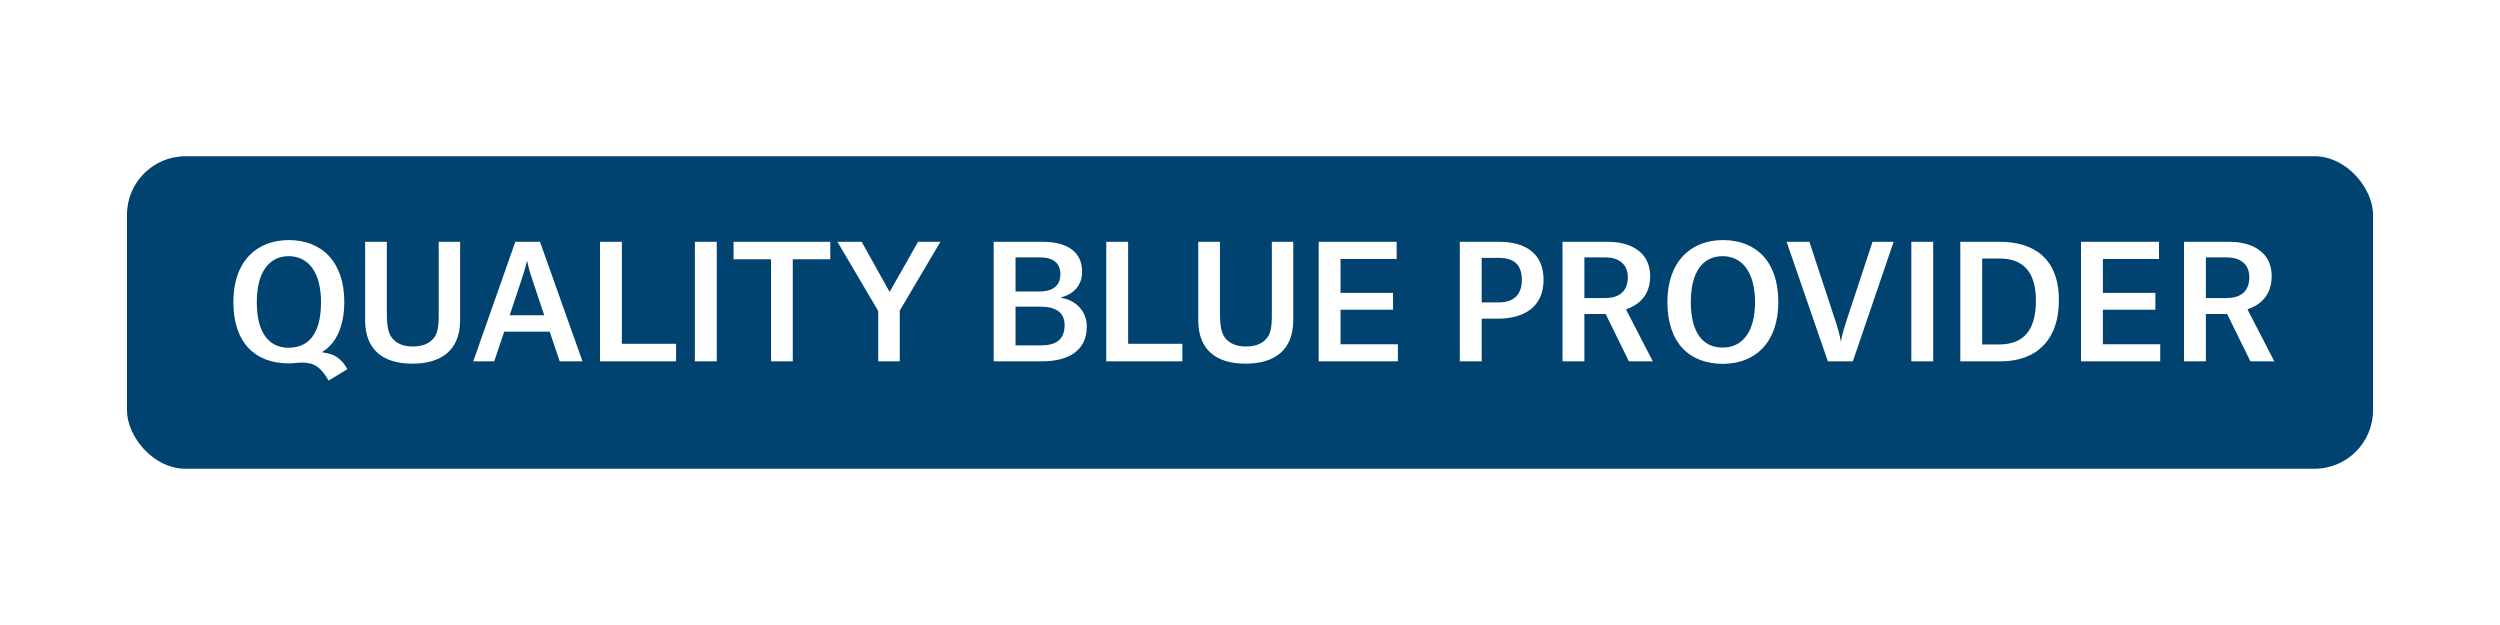 <svg width="256" height="64" viewBox="0 0 256 64" fill="none" xmlns="http://www.w3.org/2000/svg">
<rect width="256" height="64" fill="white"/>
<rect x="13" y="16" width="230" height="32" rx="6" fill="#004370"/>
<path d="M23.896 30.92C23.896 26.744 26.296 24.584 29.576 24.584C32.904 24.584 35.256 26.76 35.256 30.92C35.256 33.32 34.456 35.16 33.032 36.008V36.088C34.264 36.216 34.952 36.728 35.576 37.8L33.656 38.968C32.84 37.576 32.152 37.128 30.936 37.128C30.456 37.128 30.184 37.208 29.56 37.208C26.12 37.208 23.896 35.096 23.896 30.92ZM29.56 35.608C31.608 35.608 32.872 34.168 32.872 30.936C32.872 27.832 31.544 26.232 29.56 26.232C27.592 26.232 26.296 27.816 26.296 30.936C26.296 34.024 27.496 35.608 29.56 35.608ZM37.388 32.792V24.76H39.612V31.864C39.612 32.824 39.628 33.944 40.124 34.584C40.62 35.208 41.34 35.48 42.268 35.48C43.228 35.48 43.964 35.208 44.444 34.584C44.956 33.944 44.924 32.824 44.924 31.864V24.76H47.116V32.792C47.116 35.88 45.164 37.24 42.236 37.24C39.308 37.24 37.388 35.896 37.388 32.792ZM53.951 26.744C53.935 26.808 53.775 27.544 53.471 28.44L52.191 32.28H55.727L54.447 28.44C54.127 27.496 53.983 26.744 53.983 26.744H53.951ZM57.311 37L56.287 33.96H51.631L50.607 37H48.463L52.767 24.76H55.295L59.647 37H57.311ZM61.438 37V24.76H63.678V35.208H69.231V37H61.438ZM71.157 37V24.76H73.397V37H71.157ZM85.021 24.76V26.552H81.181V37H78.957V26.552H75.117V24.76H85.021ZM89.93 37V31.848L85.754 24.76H88.234L91.082 29.864H91.114L94.01 24.76H96.298L92.138 31.8V37H89.93ZM106.695 37H101.751V24.76H106.743C109.287 24.76 110.807 25.784 110.807 27.832C110.807 29.288 109.847 30.168 108.647 30.44V30.488C110.183 30.744 111.287 31.864 111.287 33.432C111.287 35.944 109.367 37 106.695 37ZM103.991 29.848H106.455C107.639 29.848 108.583 29.384 108.583 28.072C108.583 26.92 107.799 26.36 106.567 26.36H103.991V29.848ZM103.991 35.368H106.567C108.071 35.368 109.015 34.84 109.015 33.288C109.015 31.96 108.071 31.4 106.503 31.4H103.991V35.368ZM113.282 37V24.76H115.522V35.208H121.074V37H113.282ZM122.701 32.792V24.76H124.925V31.864C124.925 32.824 124.941 33.944 125.437 34.584C125.933 35.208 126.653 35.48 127.581 35.48C128.541 35.48 129.277 35.208 129.757 34.584C130.269 33.944 130.237 32.824 130.237 31.864V24.76H132.429V32.792C132.429 35.88 130.477 37.24 127.549 37.24C124.621 37.24 122.701 35.896 122.701 32.792ZM135.032 37V24.76H143.016V26.52H137.272V29.992H142.648V31.72H137.272V35.256H143.144V37H135.032ZM153.357 32.632H151.725V37H149.485V24.76H153.549C156.093 24.76 158.061 25.88 158.061 28.648C158.061 31.48 156.013 32.632 153.357 32.632ZM151.725 30.968H153.469C154.973 30.968 155.837 30.2 155.837 28.664C155.837 27.048 154.973 26.408 153.501 26.408H151.725V30.968ZM162.241 30.52H164.401C165.649 30.52 166.689 29.944 166.689 28.392C166.689 26.92 165.585 26.36 164.449 26.36H162.241V30.52ZM166.801 37L164.417 32.152H162.241V37H160.001V24.76H164.673C165.489 24.76 166.353 24.904 167.089 25.24C168.193 25.768 168.977 26.712 168.977 28.296C168.977 30.376 167.649 31.288 166.513 31.672V31.704L169.249 37H166.801ZM170.74 30.92C170.74 26.76 173.172 24.584 176.42 24.584C179.78 24.584 182.1 26.728 182.1 30.92C182.1 35.08 179.732 37.256 176.42 37.256C172.98 37.256 170.74 35.096 170.74 30.92ZM176.404 35.592C178.42 35.592 179.716 33.976 179.716 30.936C179.716 27.848 178.372 26.232 176.404 26.232C174.404 26.232 173.14 27.784 173.14 30.936C173.14 34.008 174.34 35.592 176.404 35.592ZM187.172 37L182.948 24.76H185.284L188.02 33.08C188.42 34.28 188.484 34.936 188.484 34.936H188.516C188.516 34.936 188.612 34.28 188.996 33.096L191.748 24.76H193.908L189.732 37H187.172ZM195.72 37V24.76H197.96V37H195.72ZM200.735 37V24.76H204.783C208.287 24.76 210.831 26.488 210.831 30.728C210.831 34.968 208.383 37 204.879 37H200.735ZM202.975 35.272H204.687C206.975 35.272 208.479 34.104 208.479 30.776C208.479 27.624 206.959 26.472 204.783 26.472H202.975V35.272ZM213.095 37V24.76H221.079V26.52H215.335V29.992H220.711V31.72H215.335V35.256H221.207V37H213.095ZM225.882 30.52H228.042C229.29 30.52 230.33 29.944 230.33 28.392C230.33 26.92 229.226 26.36 228.09 26.36H225.882V30.52ZM230.442 37L228.058 32.152H225.882V37H223.642V24.76H228.314C229.13 24.76 229.994 24.904 230.73 25.24C231.834 25.768 232.618 26.712 232.618 28.296C232.618 30.376 231.29 31.288 230.154 31.672V31.704L232.89 37H230.442Z" fill="white"/>
</svg>

